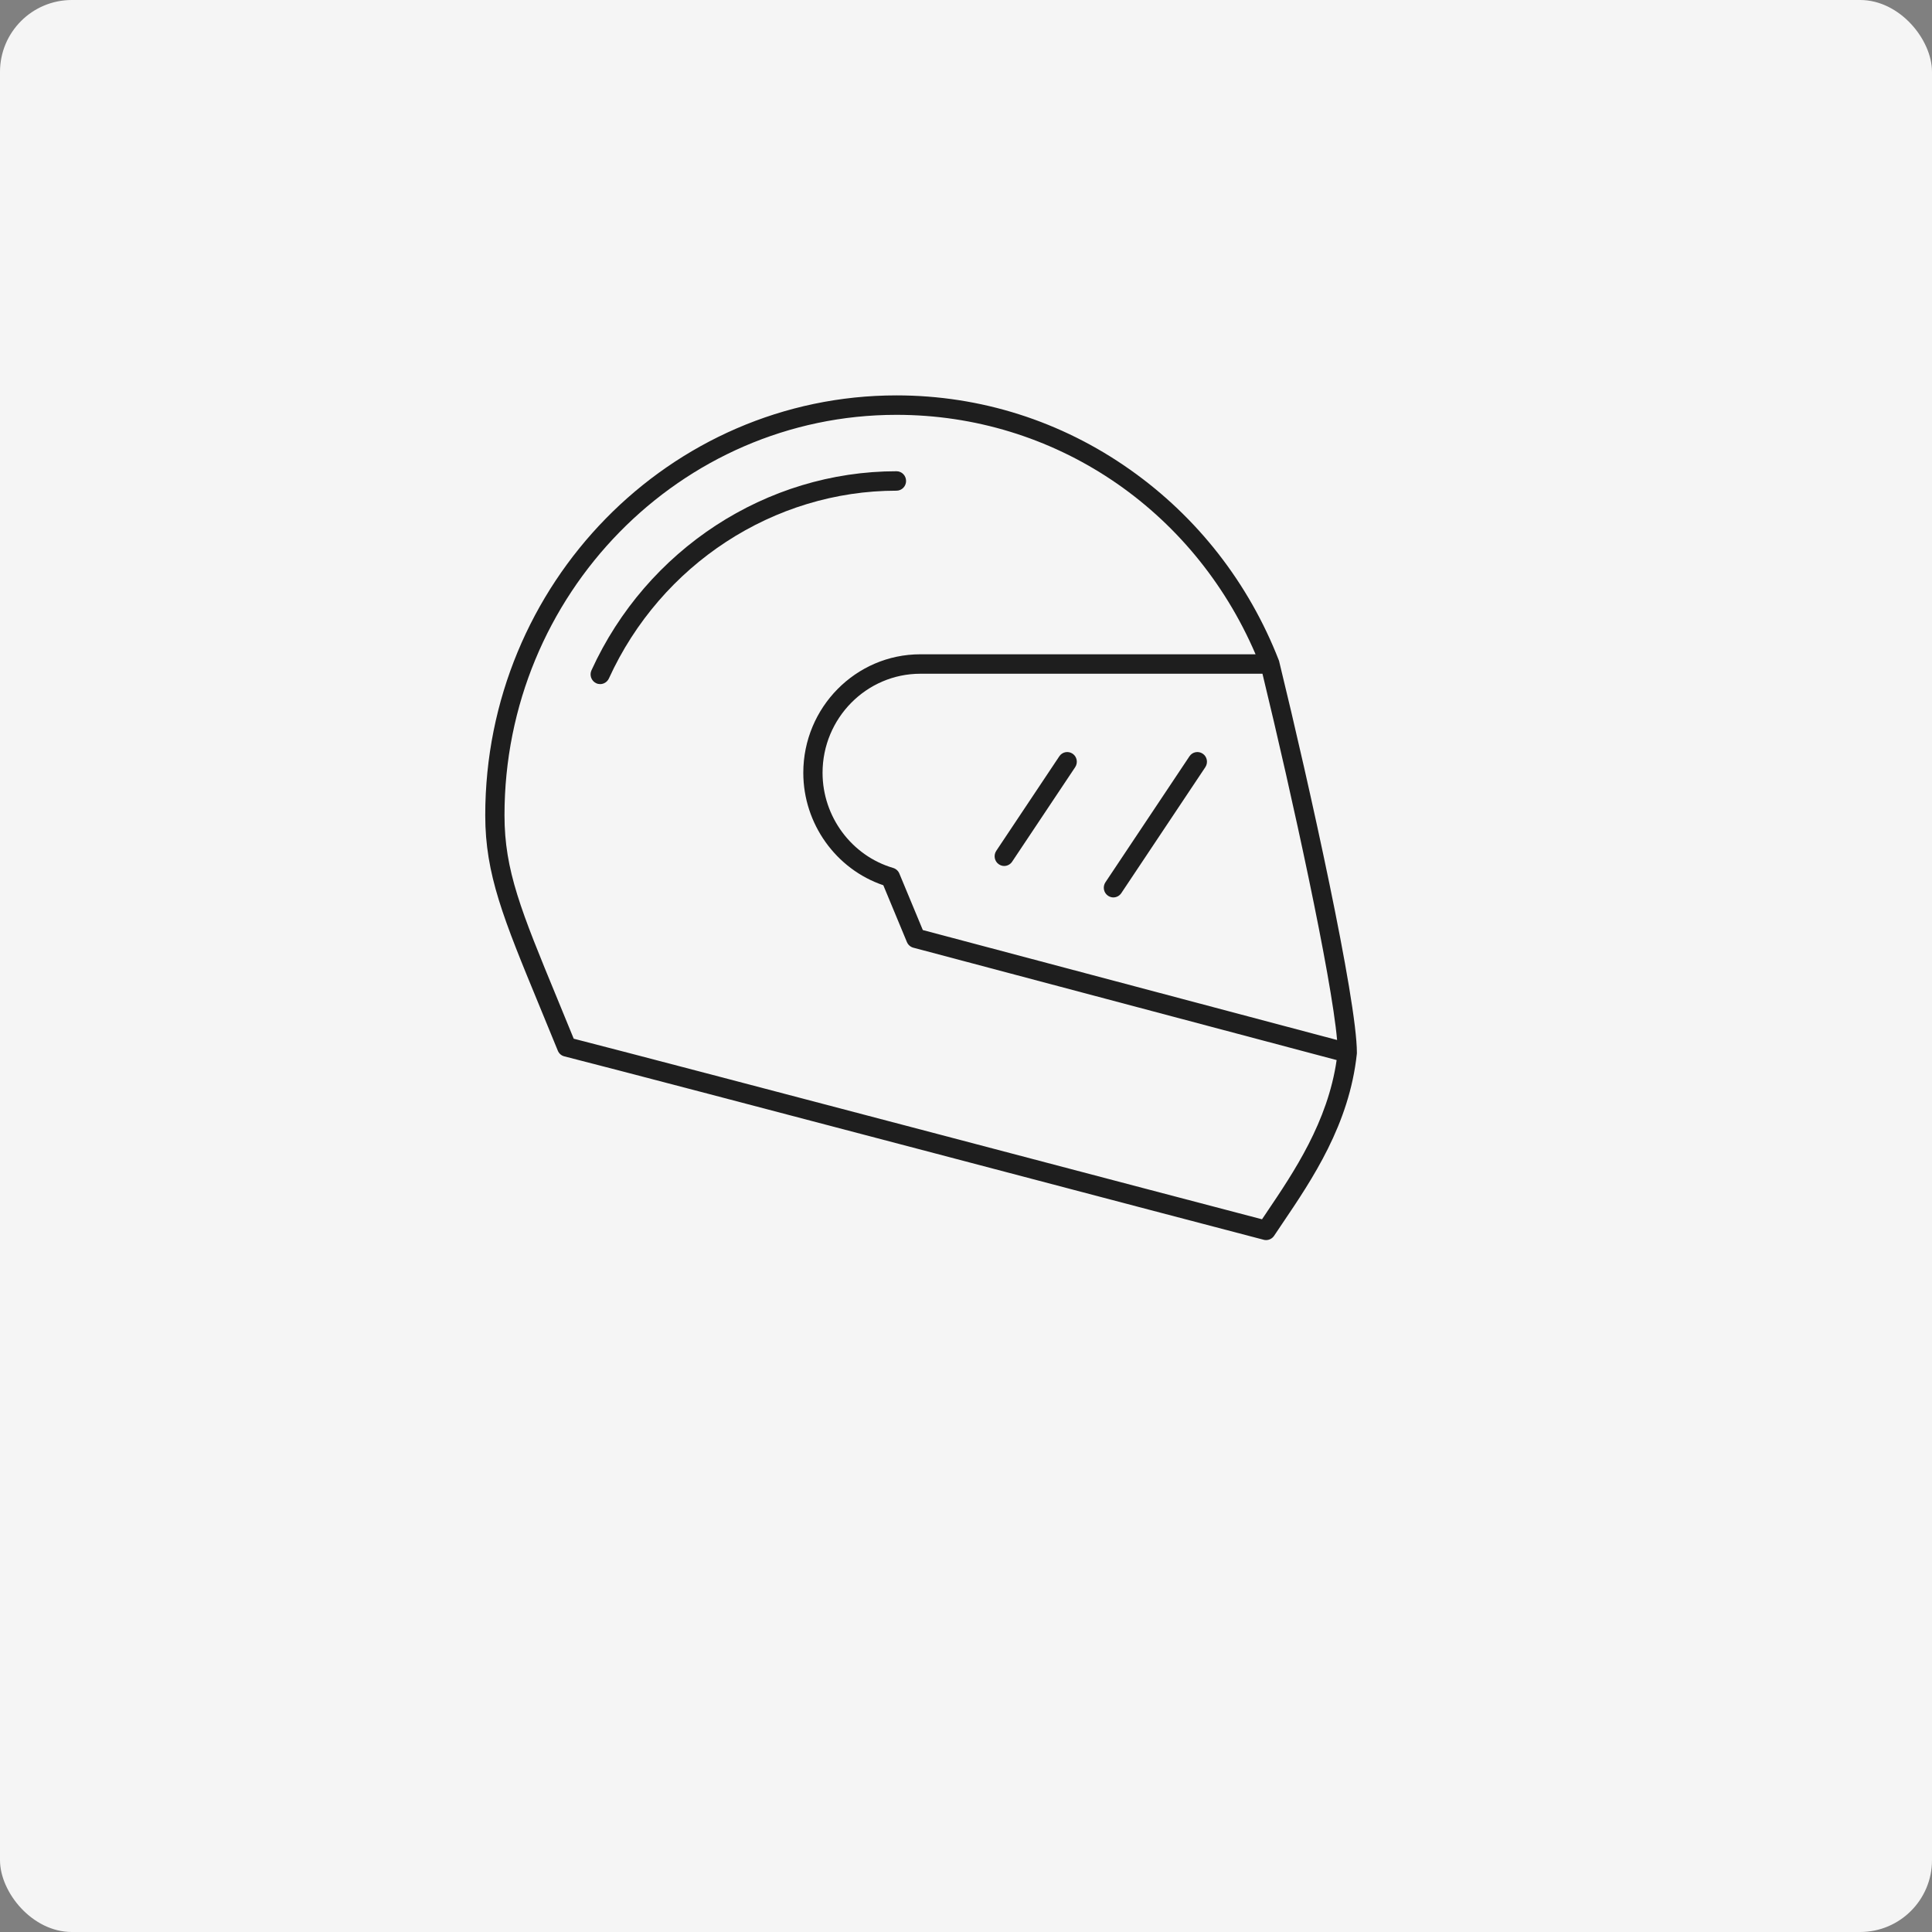 <svg width="215" height="215" viewBox="0 0 215 215" fill="none" xmlns="http://www.w3.org/2000/svg">
<rect x="0" y="0" width="215" height="215" fill="#808080" stroke="none"/>
<rect width="215" height="215" rx="8" fill="white"/>
<rect width="215" height="215" rx="8" fill="black" fill-opacity="0.04"/>
<path d="M142.362 73.634C142.35 73.59 142.337 73.54 142.319 73.496C138.975 64.897 133.253 57.553 125.767 52.272C118.107 46.86 109.116 44 99.766 44C74.533 44 54 64.96 54 90.73C54 97.316 56.019 102.214 60.044 111.973C60.669 113.49 61.344 115.127 62.075 116.921C62.205 117.241 62.471 117.473 62.799 117.554C73.431 120.257 135.996 136.777 140.641 137.969C140.727 137.994 140.814 138 140.901 138C141.247 138 141.582 137.824 141.786 137.523C142.083 137.078 142.393 136.62 142.709 136.15C146.028 131.239 150.158 125.13 150.994 117.272C150.994 117.234 151 117.197 151 117.153C151 111.226 145.7 87.312 142.356 73.627L142.362 73.634ZM148.796 115.736L102.695 103.499L100.082 97.209C99.958 96.908 99.704 96.682 99.395 96.588C94.769 95.233 91.537 90.881 91.537 86.001C91.537 79.924 96.422 74.976 102.423 74.976H140.492C143.78 88.529 148.176 108.642 148.796 115.736ZM140.95 134.933C140.777 135.19 140.61 135.441 140.442 135.686C135.458 134.4 74.626 118.345 63.846 115.591C63.195 113.992 62.582 112.512 62.019 111.138C57.982 101.348 56.142 96.883 56.142 90.73C56.136 66.152 75.71 46.164 99.766 46.164C117.24 46.164 132.758 56.569 139.724 72.812H102.416C95.24 72.812 89.394 78.726 89.394 86.001C89.394 91.665 93.029 96.732 98.299 98.513L100.924 104.835C101.054 105.143 101.314 105.375 101.636 105.462L148.746 117.968C147.749 124.861 143.99 130.43 140.944 134.939L140.95 134.933Z" fill="#1E1E1E"/>
<path d="M100.831 53.52C100.831 52.925 100.354 52.442 99.766 52.442C85.283 52.442 71.963 61.134 65.821 74.593C65.573 75.133 65.808 75.779 66.341 76.029C66.483 76.098 66.638 76.13 66.787 76.13C67.189 76.13 67.573 75.898 67.759 75.503C73.549 62.809 86.112 54.605 99.766 54.605C100.354 54.605 100.831 54.123 100.831 53.527V53.52Z" fill="#1E1E1E"/>
<path d="M119.364 83.875C118.875 83.543 118.213 83.668 117.884 84.164L110.869 94.681C110.54 95.177 110.664 95.848 111.153 96.18C111.339 96.306 111.544 96.369 111.748 96.369C112.088 96.369 112.429 96.199 112.633 95.892L119.649 85.374C119.977 84.879 119.853 84.208 119.364 83.875Z" fill="#1E1E1E"/>
<path d="M133.848 83.875C133.359 83.543 132.696 83.668 132.368 84.164L123.018 98.181C122.689 98.677 122.813 99.348 123.303 99.68C123.488 99.805 123.693 99.868 123.897 99.868C124.238 99.868 124.578 99.699 124.782 99.391L134.133 85.374C134.461 84.879 134.337 84.208 133.848 83.875Z" fill="#1E1E1E"/>
</svg>

